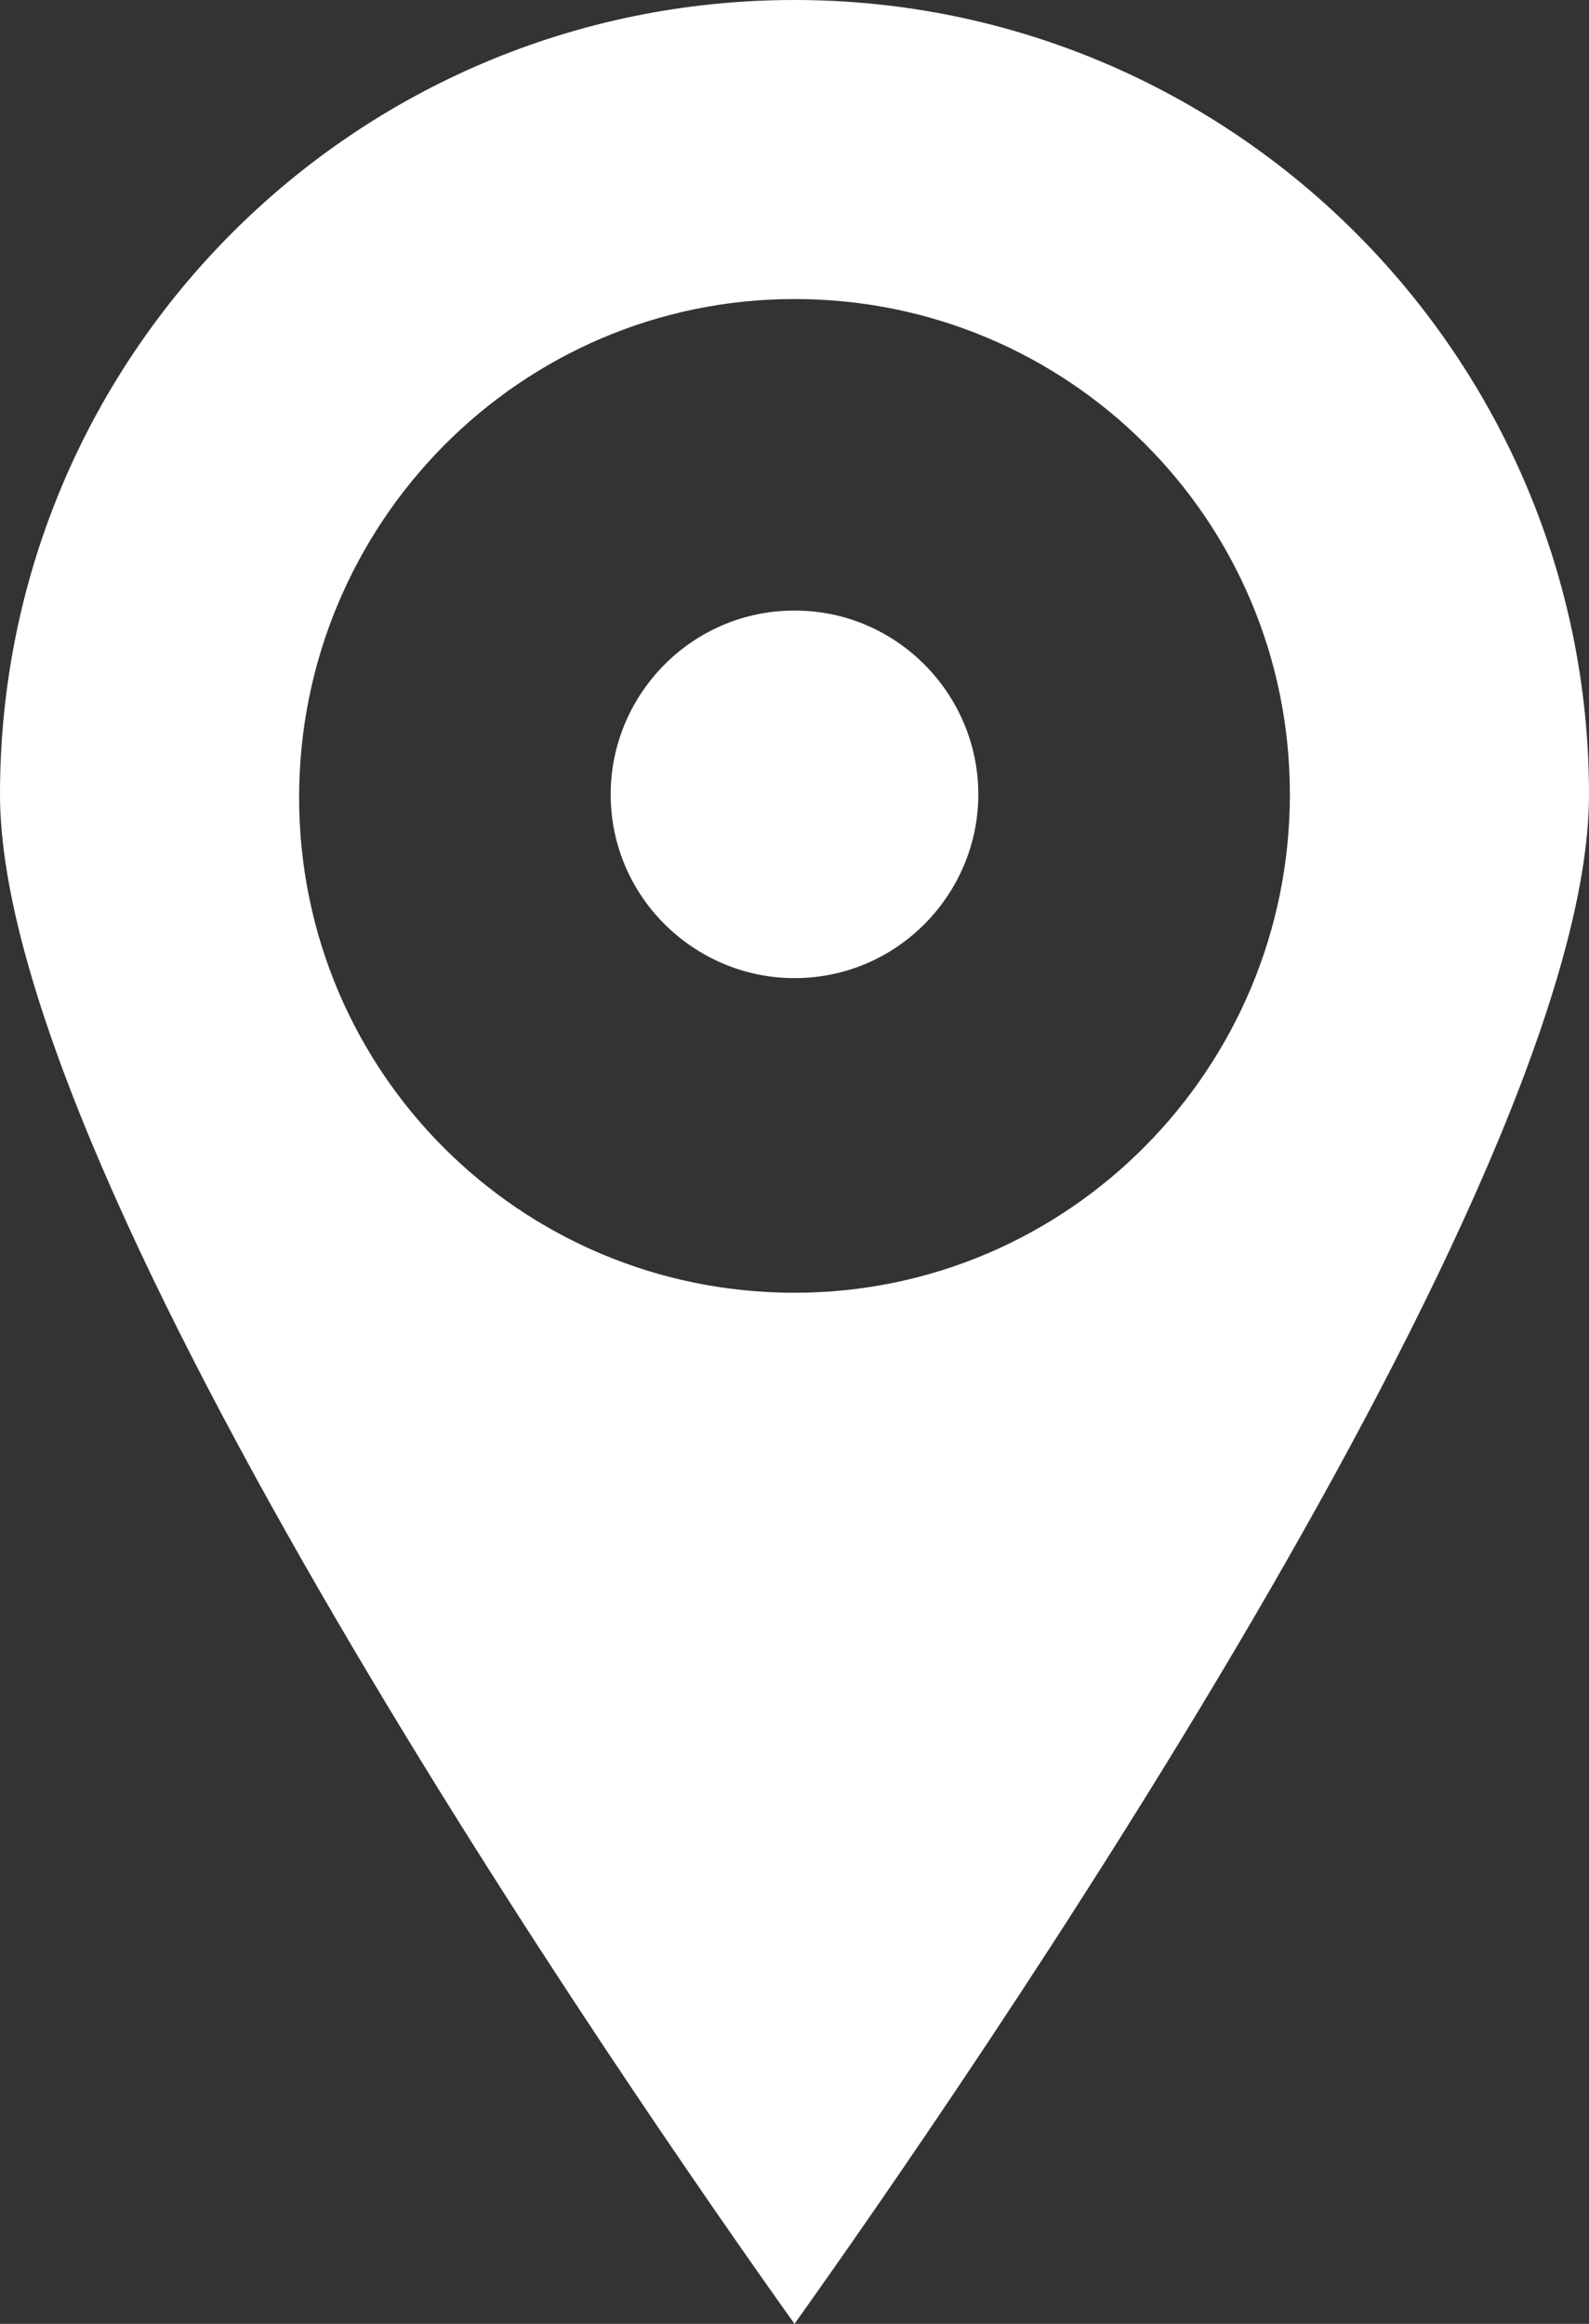 <?xml version="1.0" encoding="UTF-8"?>
<svg width="317.34px" height="464.18px" viewBox="0 0 317.34 464.18" version="1.1" xmlns="http://www.w3.org/2000/svg" xmlns:xlink="http://www.w3.org/1999/xlink">
    <rect x="0" y="0" width="317.34" height="464.18" fill="#333333" stroke="none"/>
    <title>Antenne</title>
    <g id="Symbols" stroke="none" stroke-width="1" fill="none" fill-rule="evenodd">
        <g id="Antenne" fill="#FFFFFF" fill-rule="nonzero">
            <g>
                <path d="M158.67,0 C70.936,0 0,70.934 0,158.67 C0,236.447 126.31,418.76 158.67,464.18 C191.025,418.758 317.34,236.45 317.34,158.67 C317.34,71.557 246.406,0 158.67,0 Z M158.67,258.22 C103.916,258.22 59.736,214.04 59.736,159.286 C59.736,104.532 103.916,59.731 158.67,59.731 C213.424,59.731 257.604,103.911 257.604,158.665 C257.604,213.419 213.424,258.22 158.67,258.22 Z" id="Shape"></path>
                <path d="M158.67,121.954 C138.135,121.954 121.959,138.755 121.959,158.665 C121.959,179.2 138.76,195.376 158.67,195.376 C179.205,195.376 195.381,178.575 195.381,158.665 C195.381,138.751 179.205,121.954 158.67,121.954 L158.67,121.954 Z" id="Path"></path>
            </g>
        </g>
    </g>
</svg>